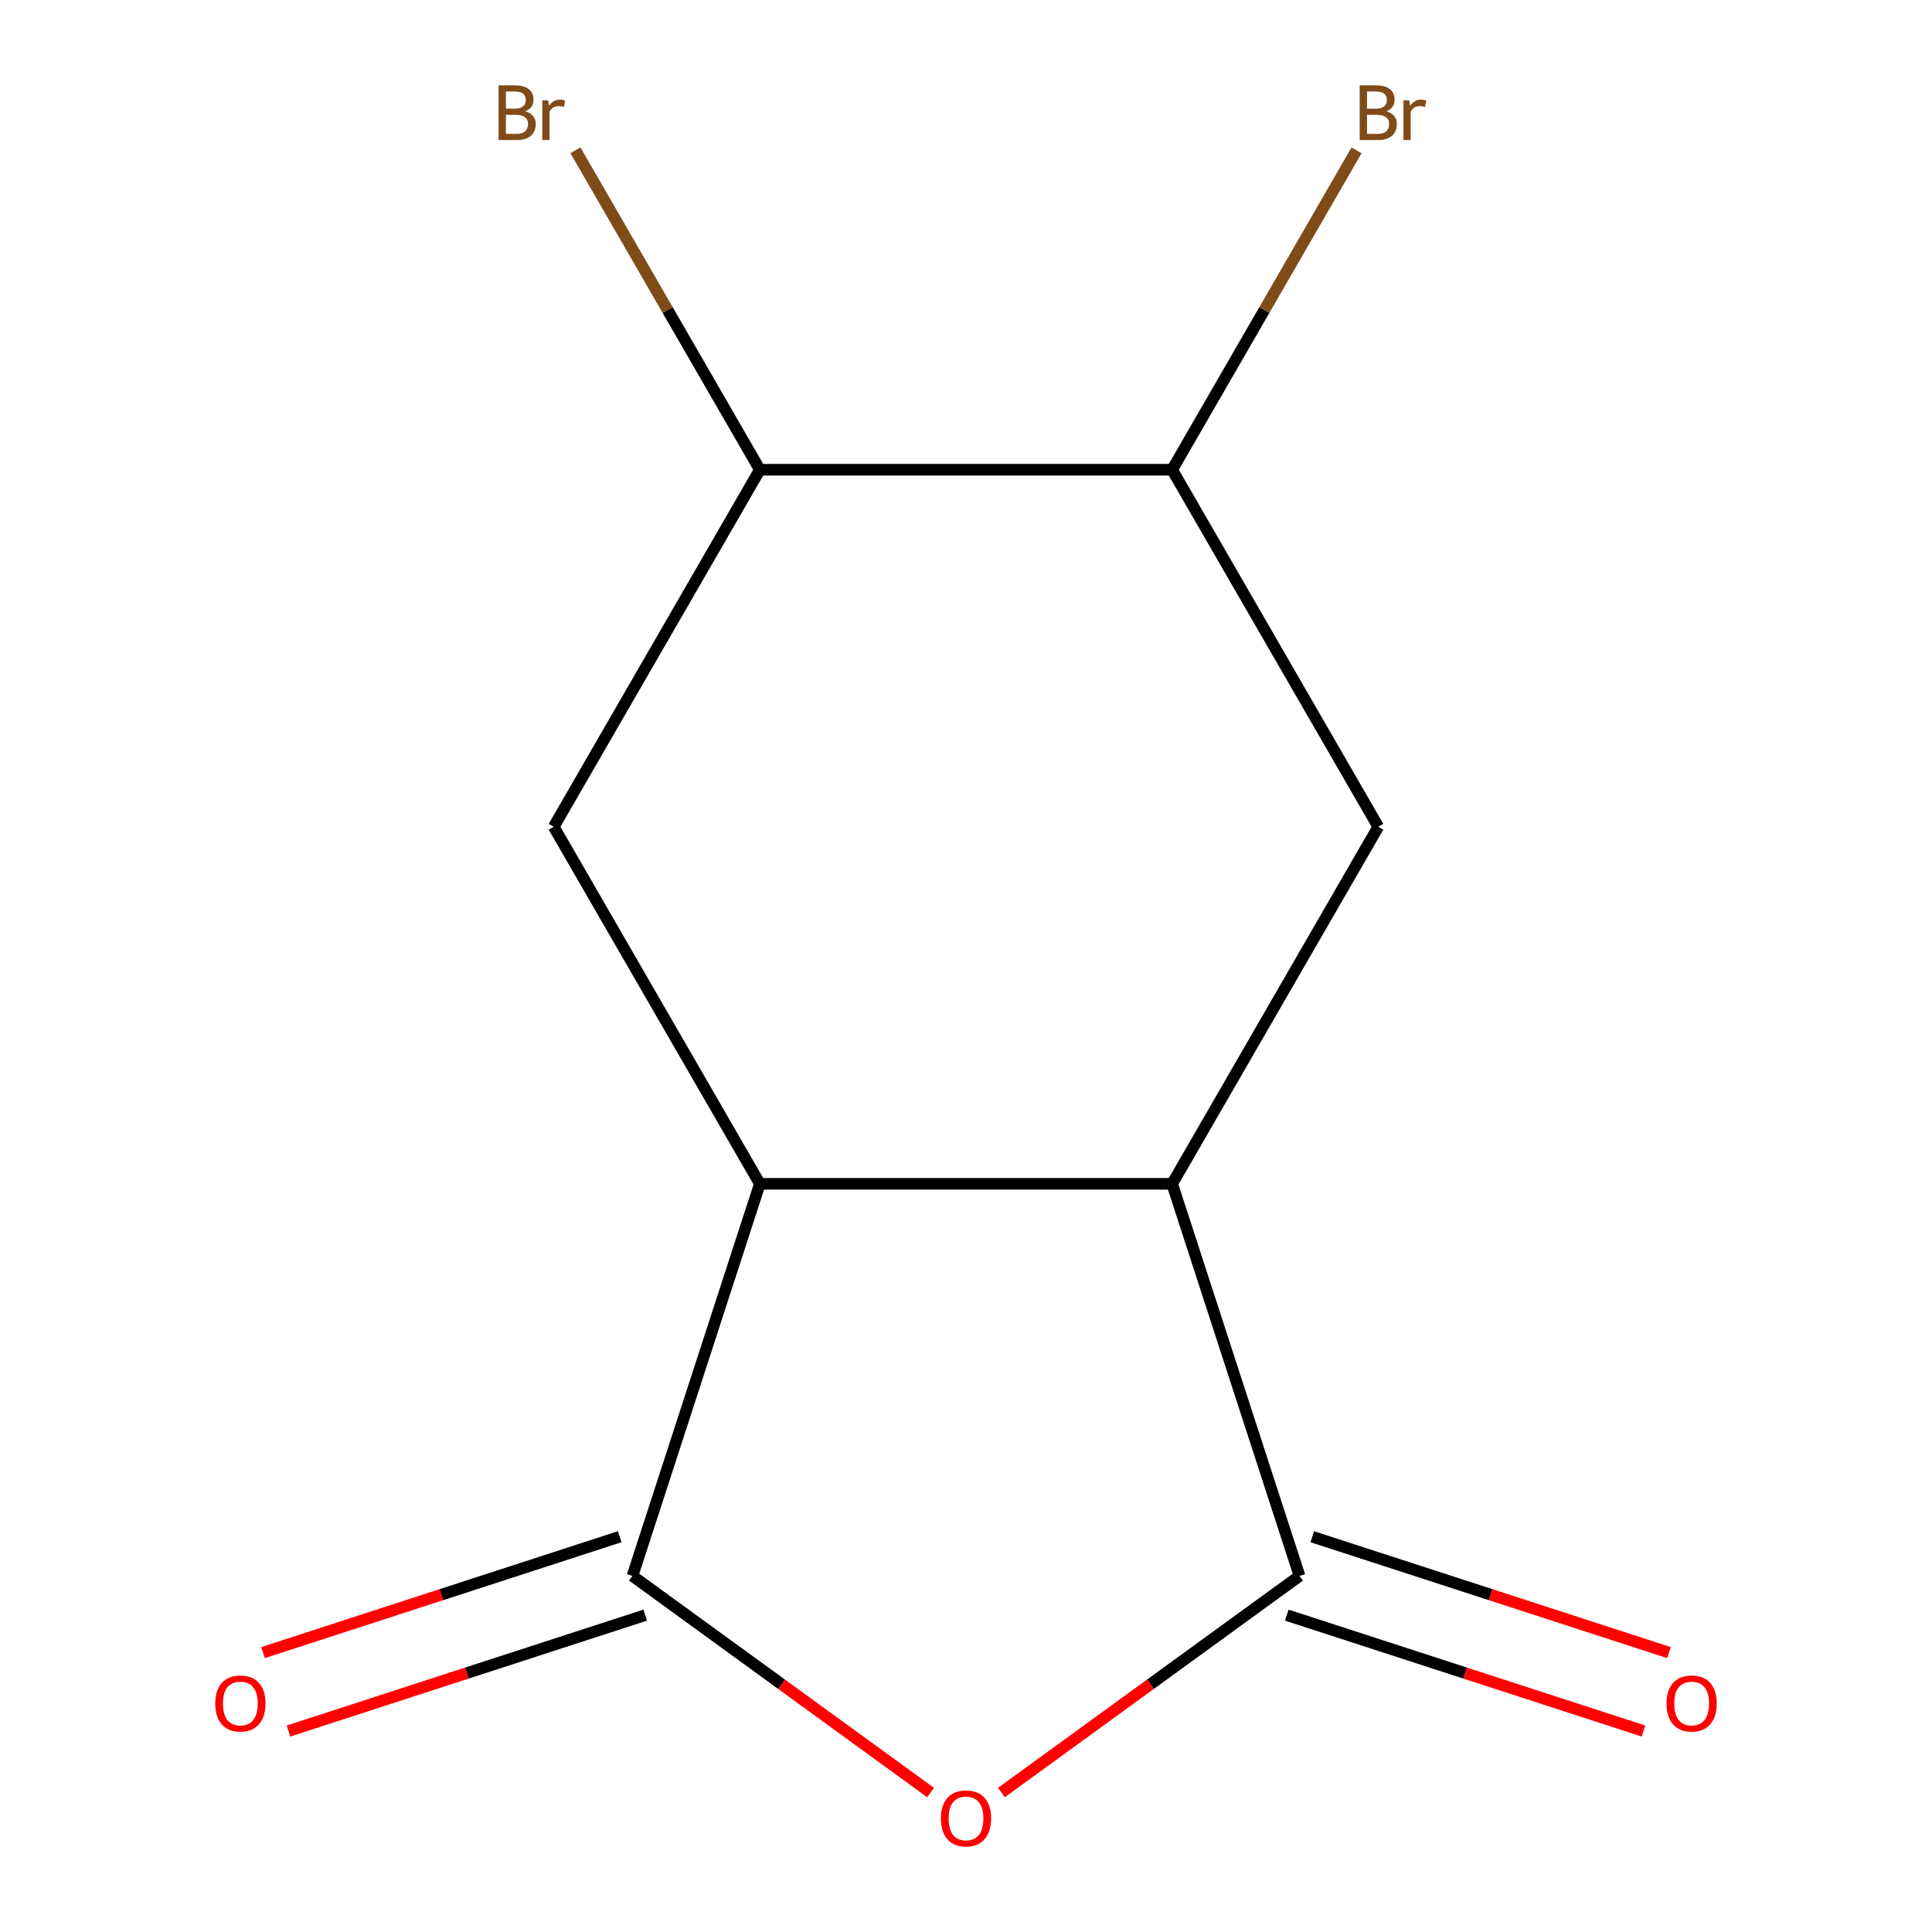<?xml version='1.0' encoding='iso-8859-1'?>
<svg version='1.1' baseProfile='full'
              xmlns='http://www.w3.org/2000/svg'
                      xmlns:rdkit='http://www.rdkit.org/xml'
                      xmlns:xlink='http://www.w3.org/1999/xlink'
                  xml:space='preserve'
width='1000px' height='1000px' viewBox='0 0 1000 1000'>
<!-- END OF HEADER -->
<rect style='opacity:1.0;fill:#FFFFFF;stroke:none' width='1000' height='1000' x='0' y='0'> </rect>
<path class='bond-0' d='M 481.665,927.807 L 404.512,871.752' style='fill:none;fill-rule:evenodd;stroke:#FF0000;stroke-width:6px;stroke-linecap:butt;stroke-linejoin:miter;stroke-opacity:1' />
<path class='bond-0' d='M 404.512,871.752 L 327.359,815.697' style='fill:none;fill-rule:evenodd;stroke:#000000;stroke-width:6px;stroke-linecap:butt;stroke-linejoin:miter;stroke-opacity:1' />
<path class='bond-1' d='M 518.335,927.807 L 595.488,871.752' style='fill:none;fill-rule:evenodd;stroke:#FF0000;stroke-width:6px;stroke-linecap:butt;stroke-linejoin:miter;stroke-opacity:1' />
<path class='bond-1' d='M 595.488,871.752 L 672.641,815.697' style='fill:none;fill-rule:evenodd;stroke:#000000;stroke-width:6px;stroke-linecap:butt;stroke-linejoin:miter;stroke-opacity:1' />
<path class='bond-3' d='M 327.359,815.697 L 393.302,612.745' style='fill:none;fill-rule:evenodd;stroke:#000000;stroke-width:6px;stroke-linecap:butt;stroke-linejoin:miter;stroke-opacity:1' />
<path class='bond-8' d='M 320.765,795.402 L 228.457,825.394' style='fill:none;fill-rule:evenodd;stroke:#000000;stroke-width:6px;stroke-linecap:butt;stroke-linejoin:miter;stroke-opacity:1' />
<path class='bond-8' d='M 228.457,825.394 L 136.148,855.387' style='fill:none;fill-rule:evenodd;stroke:#FF0000;stroke-width:6px;stroke-linecap:butt;stroke-linejoin:miter;stroke-opacity:1' />
<path class='bond-8' d='M 333.954,835.992 L 241.645,865.985' style='fill:none;fill-rule:evenodd;stroke:#000000;stroke-width:6px;stroke-linecap:butt;stroke-linejoin:miter;stroke-opacity:1' />
<path class='bond-8' d='M 241.645,865.985 L 149.337,895.977' style='fill:none;fill-rule:evenodd;stroke:#FF0000;stroke-width:6px;stroke-linecap:butt;stroke-linejoin:miter;stroke-opacity:1' />
<path class='bond-2' d='M 672.641,815.697 L 606.698,612.745' style='fill:none;fill-rule:evenodd;stroke:#000000;stroke-width:6px;stroke-linecap:butt;stroke-linejoin:miter;stroke-opacity:1' />
<path class='bond-9' d='M 666.046,835.992 L 758.355,865.985' style='fill:none;fill-rule:evenodd;stroke:#000000;stroke-width:6px;stroke-linecap:butt;stroke-linejoin:miter;stroke-opacity:1' />
<path class='bond-9' d='M 758.355,865.985 L 850.663,895.977' style='fill:none;fill-rule:evenodd;stroke:#FF0000;stroke-width:6px;stroke-linecap:butt;stroke-linejoin:miter;stroke-opacity:1' />
<path class='bond-9' d='M 679.235,795.402 L 771.543,825.394' style='fill:none;fill-rule:evenodd;stroke:#000000;stroke-width:6px;stroke-linecap:butt;stroke-linejoin:miter;stroke-opacity:1' />
<path class='bond-9' d='M 771.543,825.394 L 863.852,855.387' style='fill:none;fill-rule:evenodd;stroke:#FF0000;stroke-width:6px;stroke-linecap:butt;stroke-linejoin:miter;stroke-opacity:1' />
<path class='bond-4' d='M 606.698,612.745 L 713.396,427.939' style='fill:none;fill-rule:evenodd;stroke:#000000;stroke-width:6px;stroke-linecap:butt;stroke-linejoin:miter;stroke-opacity:1' />
<path class='bond-12' d='M 606.698,612.745 L 393.302,612.745' style='fill:none;fill-rule:evenodd;stroke:#000000;stroke-width:6px;stroke-linecap:butt;stroke-linejoin:miter;stroke-opacity:1' />
<path class='bond-5' d='M 393.302,612.745 L 286.604,427.939' style='fill:none;fill-rule:evenodd;stroke:#000000;stroke-width:6px;stroke-linecap:butt;stroke-linejoin:miter;stroke-opacity:1' />
<path class='bond-7' d='M 713.396,427.939 L 606.698,243.133' style='fill:none;fill-rule:evenodd;stroke:#000000;stroke-width:6px;stroke-linecap:butt;stroke-linejoin:miter;stroke-opacity:1' />
<path class='bond-6' d='M 286.604,427.939 L 393.302,243.133' style='fill:none;fill-rule:evenodd;stroke:#000000;stroke-width:6px;stroke-linecap:butt;stroke-linejoin:miter;stroke-opacity:1' />
<path class='bond-10' d='M 393.302,243.133 L 345.571,160.46' style='fill:none;fill-rule:evenodd;stroke:#000000;stroke-width:6px;stroke-linecap:butt;stroke-linejoin:miter;stroke-opacity:1' />
<path class='bond-10' d='M 345.571,160.46 L 297.839,77.786' style='fill:none;fill-rule:evenodd;stroke:#7F4C19;stroke-width:6px;stroke-linecap:butt;stroke-linejoin:miter;stroke-opacity:1' />
<path class='bond-13' d='M 393.302,243.133 L 606.698,243.133' style='fill:none;fill-rule:evenodd;stroke:#000000;stroke-width:6px;stroke-linecap:butt;stroke-linejoin:miter;stroke-opacity:1' />
<path class='bond-11' d='M 606.698,243.133 L 654.419,160.477' style='fill:none;fill-rule:evenodd;stroke:#000000;stroke-width:6px;stroke-linecap:butt;stroke-linejoin:miter;stroke-opacity:1' />
<path class='bond-11' d='M 654.419,160.477 L 702.14,77.822' style='fill:none;fill-rule:evenodd;stroke:#7F4C19;stroke-width:6px;stroke-linecap:butt;stroke-linejoin:miter;stroke-opacity:1' />
<path  class='atom-0' d='M 487 941.208
Q 487 934.408, 490.36 930.608
Q 493.72 926.808, 500 926.808
Q 506.28 926.808, 509.64 930.608
Q 513 934.408, 513 941.208
Q 513 948.088, 509.6 952.008
Q 506.2 955.888, 500 955.888
Q 493.76 955.888, 490.36 952.008
Q 487 948.128, 487 941.208
M 500 952.688
Q 504.32 952.688, 506.64 949.808
Q 509 946.888, 509 941.208
Q 509 935.648, 506.64 932.848
Q 504.32 930.008, 500 930.008
Q 495.68 930.008, 493.32 932.808
Q 491 935.608, 491 941.208
Q 491 946.928, 493.32 949.808
Q 495.68 952.688, 500 952.688
' fill='#FF0000'/>
<path  class='atom-9' d='M 111.408 881.72
Q 111.408 874.92, 114.768 871.12
Q 118.128 867.32, 124.408 867.32
Q 130.688 867.32, 134.048 871.12
Q 137.408 874.92, 137.408 881.72
Q 137.408 888.6, 134.008 892.52
Q 130.608 896.4, 124.408 896.4
Q 118.168 896.4, 114.768 892.52
Q 111.408 888.64, 111.408 881.72
M 124.408 893.2
Q 128.728 893.2, 131.048 890.32
Q 133.408 887.4, 133.408 881.72
Q 133.408 876.16, 131.048 873.36
Q 128.728 870.52, 124.408 870.52
Q 120.088 870.52, 117.728 873.32
Q 115.408 876.12, 115.408 881.72
Q 115.408 887.44, 117.728 890.32
Q 120.088 893.2, 124.408 893.2
' fill='#FF0000'/>
<path  class='atom-10' d='M 862.592 881.72
Q 862.592 874.92, 865.952 871.12
Q 869.312 867.32, 875.592 867.32
Q 881.872 867.32, 885.232 871.12
Q 888.592 874.92, 888.592 881.72
Q 888.592 888.6, 885.192 892.52
Q 881.792 896.4, 875.592 896.4
Q 869.352 896.4, 865.952 892.52
Q 862.592 888.64, 862.592 881.72
M 875.592 893.2
Q 879.912 893.2, 882.232 890.32
Q 884.592 887.4, 884.592 881.72
Q 884.592 876.16, 882.232 873.36
Q 879.912 870.52, 875.592 870.52
Q 871.272 870.52, 868.912 873.32
Q 866.592 876.12, 866.592 881.72
Q 866.592 887.44, 868.912 890.32
Q 871.272 893.2, 875.592 893.2
' fill='#FF0000'/>
<path  class='atom-11' d='M 271.824 57.607
Q 274.544 58.367, 275.904 60.047
Q 277.304 61.687, 277.304 64.127
Q 277.304 68.047, 274.784 70.287
Q 272.304 72.487, 267.584 72.487
L 258.064 72.487
L 258.064 44.167
L 266.424 44.167
Q 271.264 44.167, 273.704 46.127
Q 276.144 48.087, 276.144 51.687
Q 276.144 55.967, 271.824 57.607
M 261.864 47.367
L 261.864 56.247
L 266.424 56.247
Q 269.224 56.247, 270.664 55.127
Q 272.144 53.967, 272.144 51.687
Q 272.144 47.367, 266.424 47.367
L 261.864 47.367
M 267.584 69.287
Q 270.344 69.287, 271.824 67.967
Q 273.304 66.647, 273.304 64.127
Q 273.304 61.807, 271.664 60.647
Q 270.064 59.447, 266.984 59.447
L 261.864 59.447
L 261.864 69.287
L 267.584 69.287
' fill='#7F4C19'/>
<path  class='atom-11' d='M 283.744 51.927
L 284.184 54.767
Q 286.344 51.567, 289.864 51.567
Q 290.984 51.567, 292.504 51.967
L 291.904 55.327
Q 290.184 54.927, 289.224 54.927
Q 287.544 54.927, 286.424 55.607
Q 285.344 56.247, 284.464 57.807
L 284.464 72.487
L 280.704 72.487
L 280.704 51.927
L 283.744 51.927
' fill='#7F4C19'/>
<path  class='atom-12' d='M 717.536 57.607
Q 720.256 58.367, 721.616 60.047
Q 723.016 61.687, 723.016 64.127
Q 723.016 68.047, 720.496 70.287
Q 718.016 72.487, 713.296 72.487
L 703.776 72.487
L 703.776 44.167
L 712.136 44.167
Q 716.976 44.167, 719.416 46.127
Q 721.856 48.087, 721.856 51.687
Q 721.856 55.967, 717.536 57.607
M 707.576 47.367
L 707.576 56.247
L 712.136 56.247
Q 714.936 56.247, 716.376 55.127
Q 717.856 53.967, 717.856 51.687
Q 717.856 47.367, 712.136 47.367
L 707.576 47.367
M 713.296 69.287
Q 716.056 69.287, 717.536 67.967
Q 719.016 66.647, 719.016 64.127
Q 719.016 61.807, 717.376 60.647
Q 715.776 59.447, 712.696 59.447
L 707.576 59.447
L 707.576 69.287
L 713.296 69.287
' fill='#7F4C19'/>
<path  class='atom-12' d='M 729.456 51.927
L 729.896 54.767
Q 732.056 51.567, 735.576 51.567
Q 736.696 51.567, 738.216 51.967
L 737.616 55.327
Q 735.896 54.927, 734.936 54.927
Q 733.256 54.927, 732.136 55.607
Q 731.056 56.247, 730.176 57.807
L 730.176 72.487
L 726.416 72.487
L 726.416 51.927
L 729.456 51.927
' fill='#7F4C19'/>
</svg>
